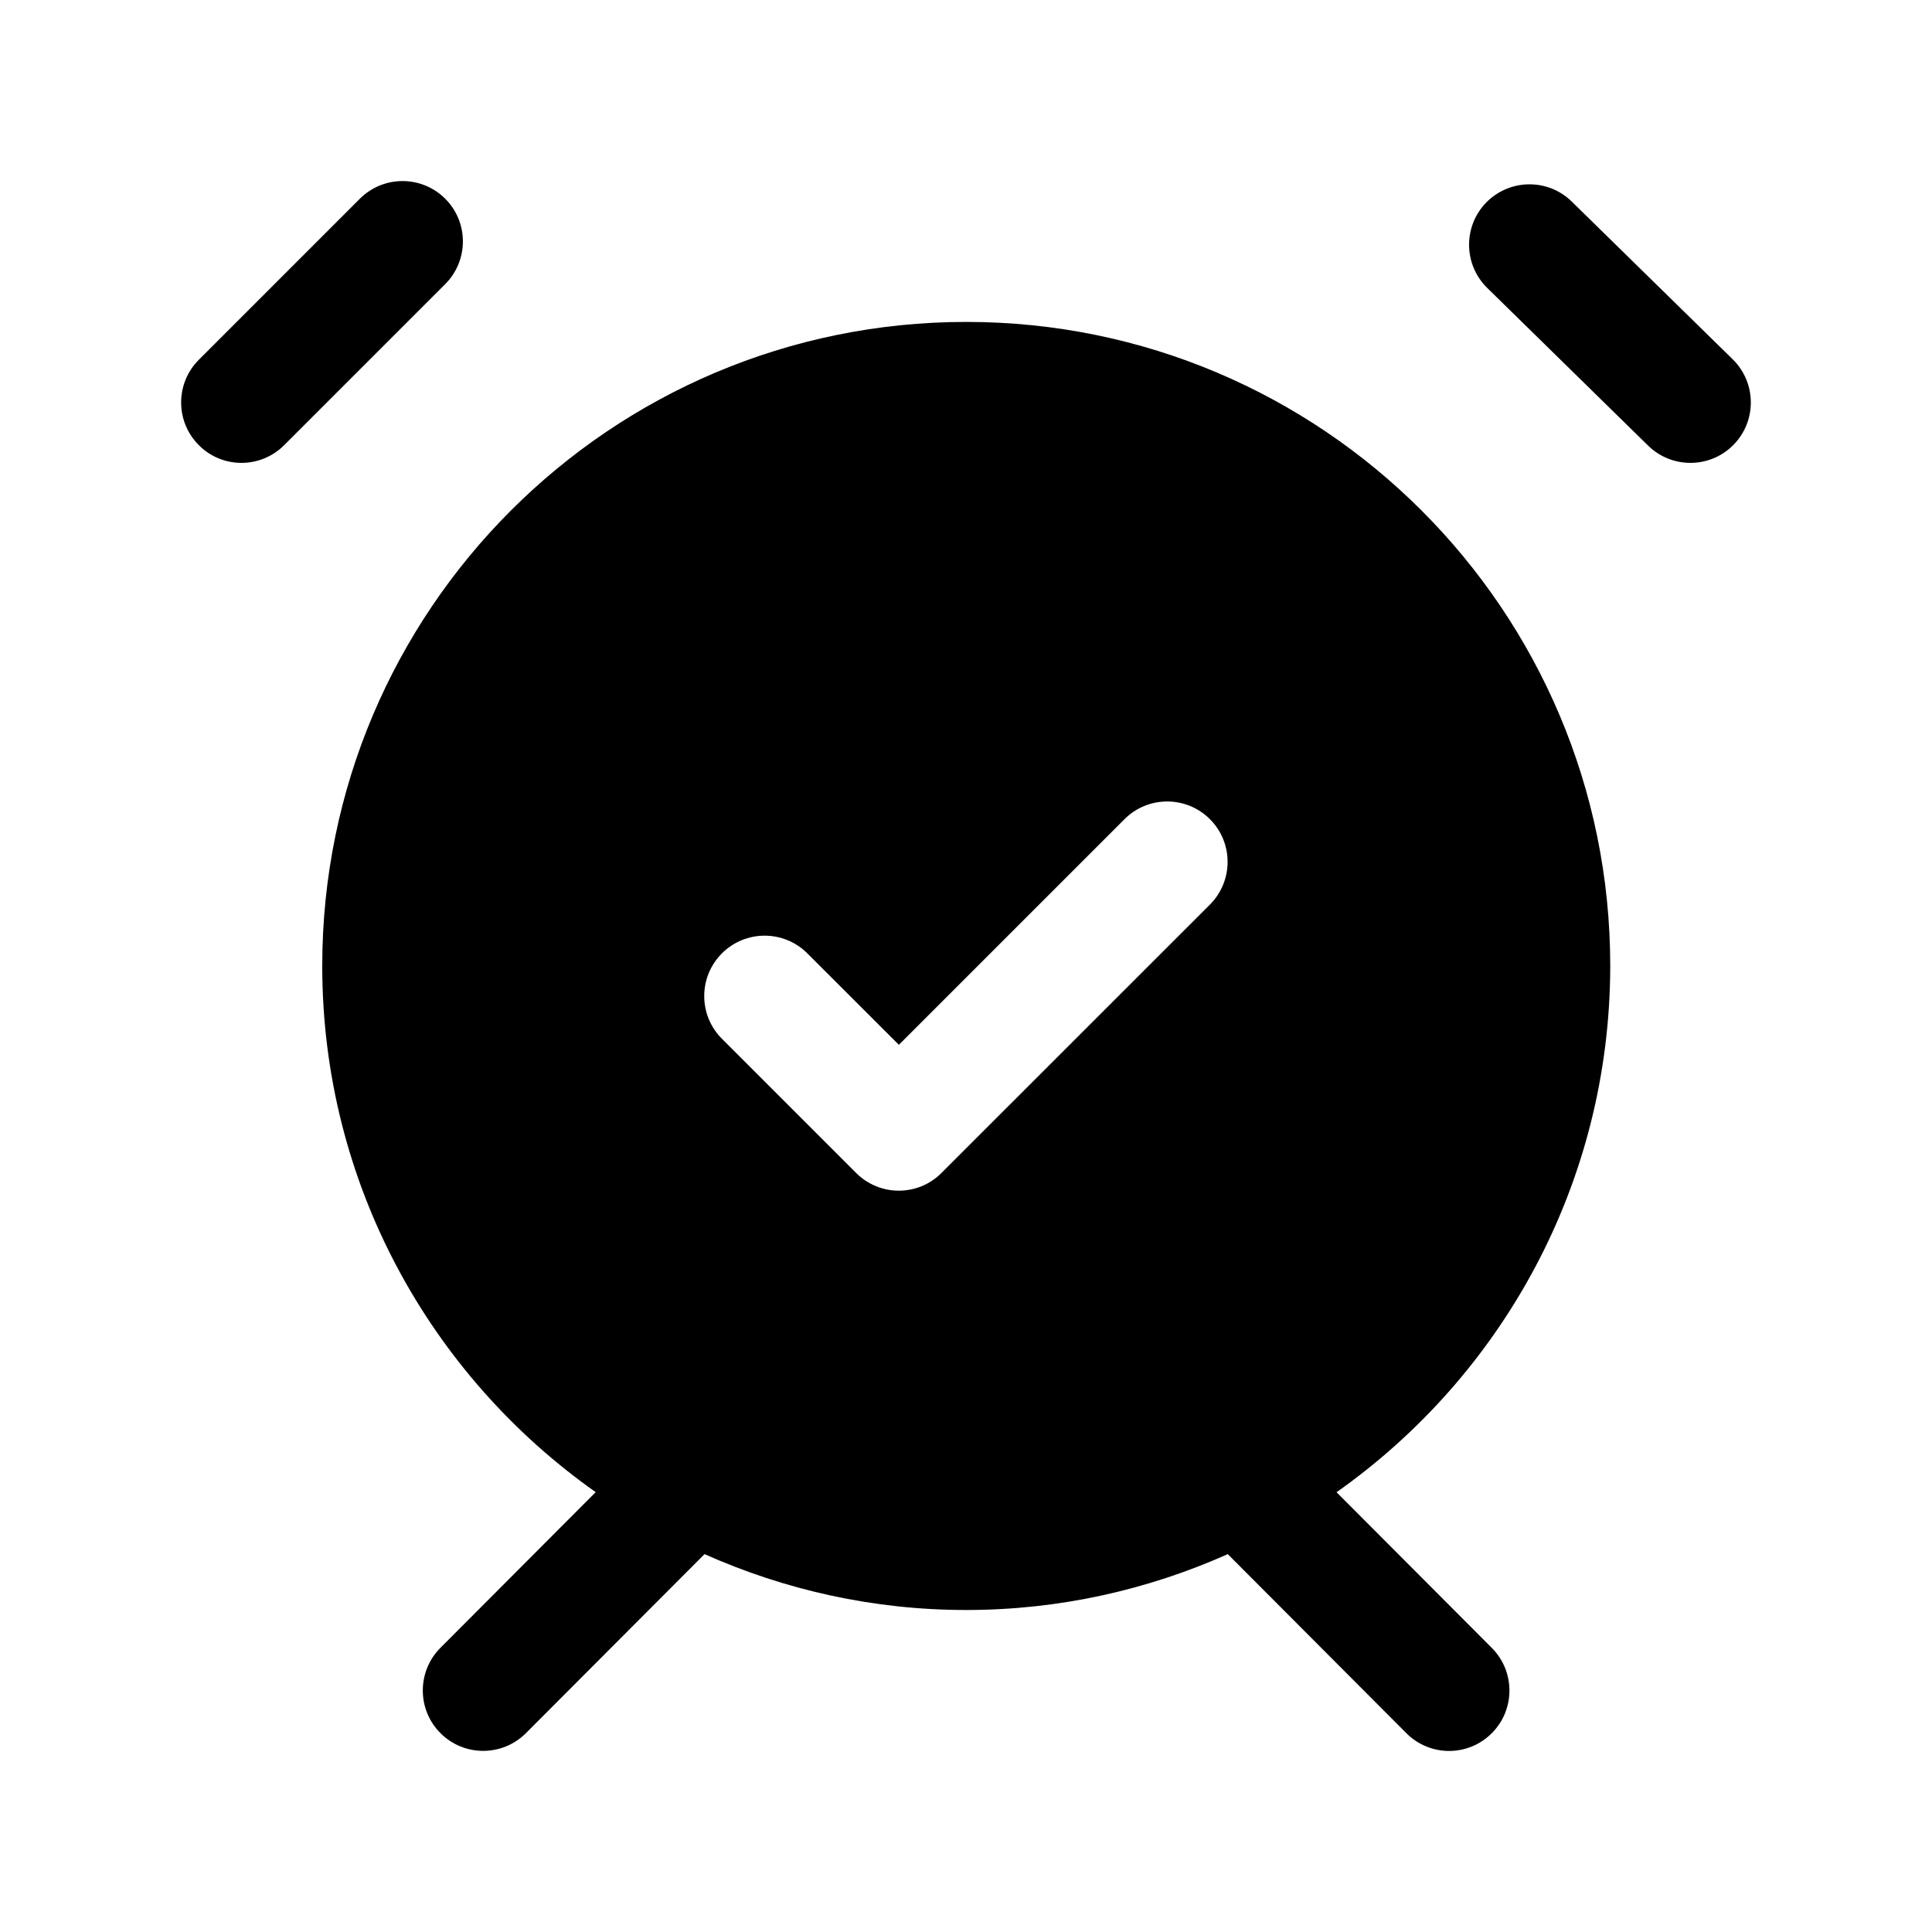 <svg width="24" height="24" viewBox="0 0 24 24" fill="none" xmlns="http://www.w3.org/2000/svg">
<path fill-rule="evenodd" clip-rule="evenodd" d="M5.53 3.53L3.53 5.53C3.384 5.676 3.192 5.75 3 5.75C2.808 5.75 2.616 5.677 2.47 5.53C2.177 5.237 2.177 4.762 2.47 4.469L4.47 2.469C4.763 2.176 5.238 2.176 5.531 2.469C5.824 2.762 5.823 3.237 5.53 3.53ZM21.525 4.464L19.525 2.504C19.229 2.214 18.755 2.219 18.463 2.515C18.174 2.811 18.179 3.286 18.474 3.576L20.474 5.536C20.62 5.679 20.81 5.75 20.999 5.75C21.193 5.75 21.388 5.675 21.535 5.525C21.825 5.229 21.82 4.754 21.525 4.464ZM16.603 18.537L18.532 20.471C18.824 20.764 18.824 21.239 18.53 21.532C18.384 21.678 18.192 21.751 18.001 21.751C17.809 21.751 17.616 21.677 17.47 21.53L15.252 19.306C14.258 19.749 13.16 20 12.002 20C10.844 20 9.746 19.749 8.752 19.306L6.533 21.53C6.387 21.676 6.194 21.75 6.002 21.75C5.811 21.75 5.619 21.677 5.473 21.531C5.179 21.239 5.179 20.763 5.471 20.47L7.4 18.536C5.347 17.088 4.003 14.703 4.003 11.999C4.003 7.581 7.585 3.999 12.003 3.999C16.421 3.999 20.003 7.581 20.003 11.999C20 14.703 18.656 17.089 16.603 18.537ZM15.03 11.237C15.323 10.944 15.323 10.469 15.03 10.176C14.737 9.883 14.262 9.883 13.969 10.176L11.166 12.979L10.029 11.843C9.736 11.55 9.261 11.55 8.968 11.843C8.675 12.136 8.675 12.611 8.968 12.904L10.635 14.571C10.781 14.717 10.973 14.791 11.165 14.791C11.357 14.791 11.549 14.718 11.695 14.571L15.03 11.237Z" fill="black"/>
</svg>
